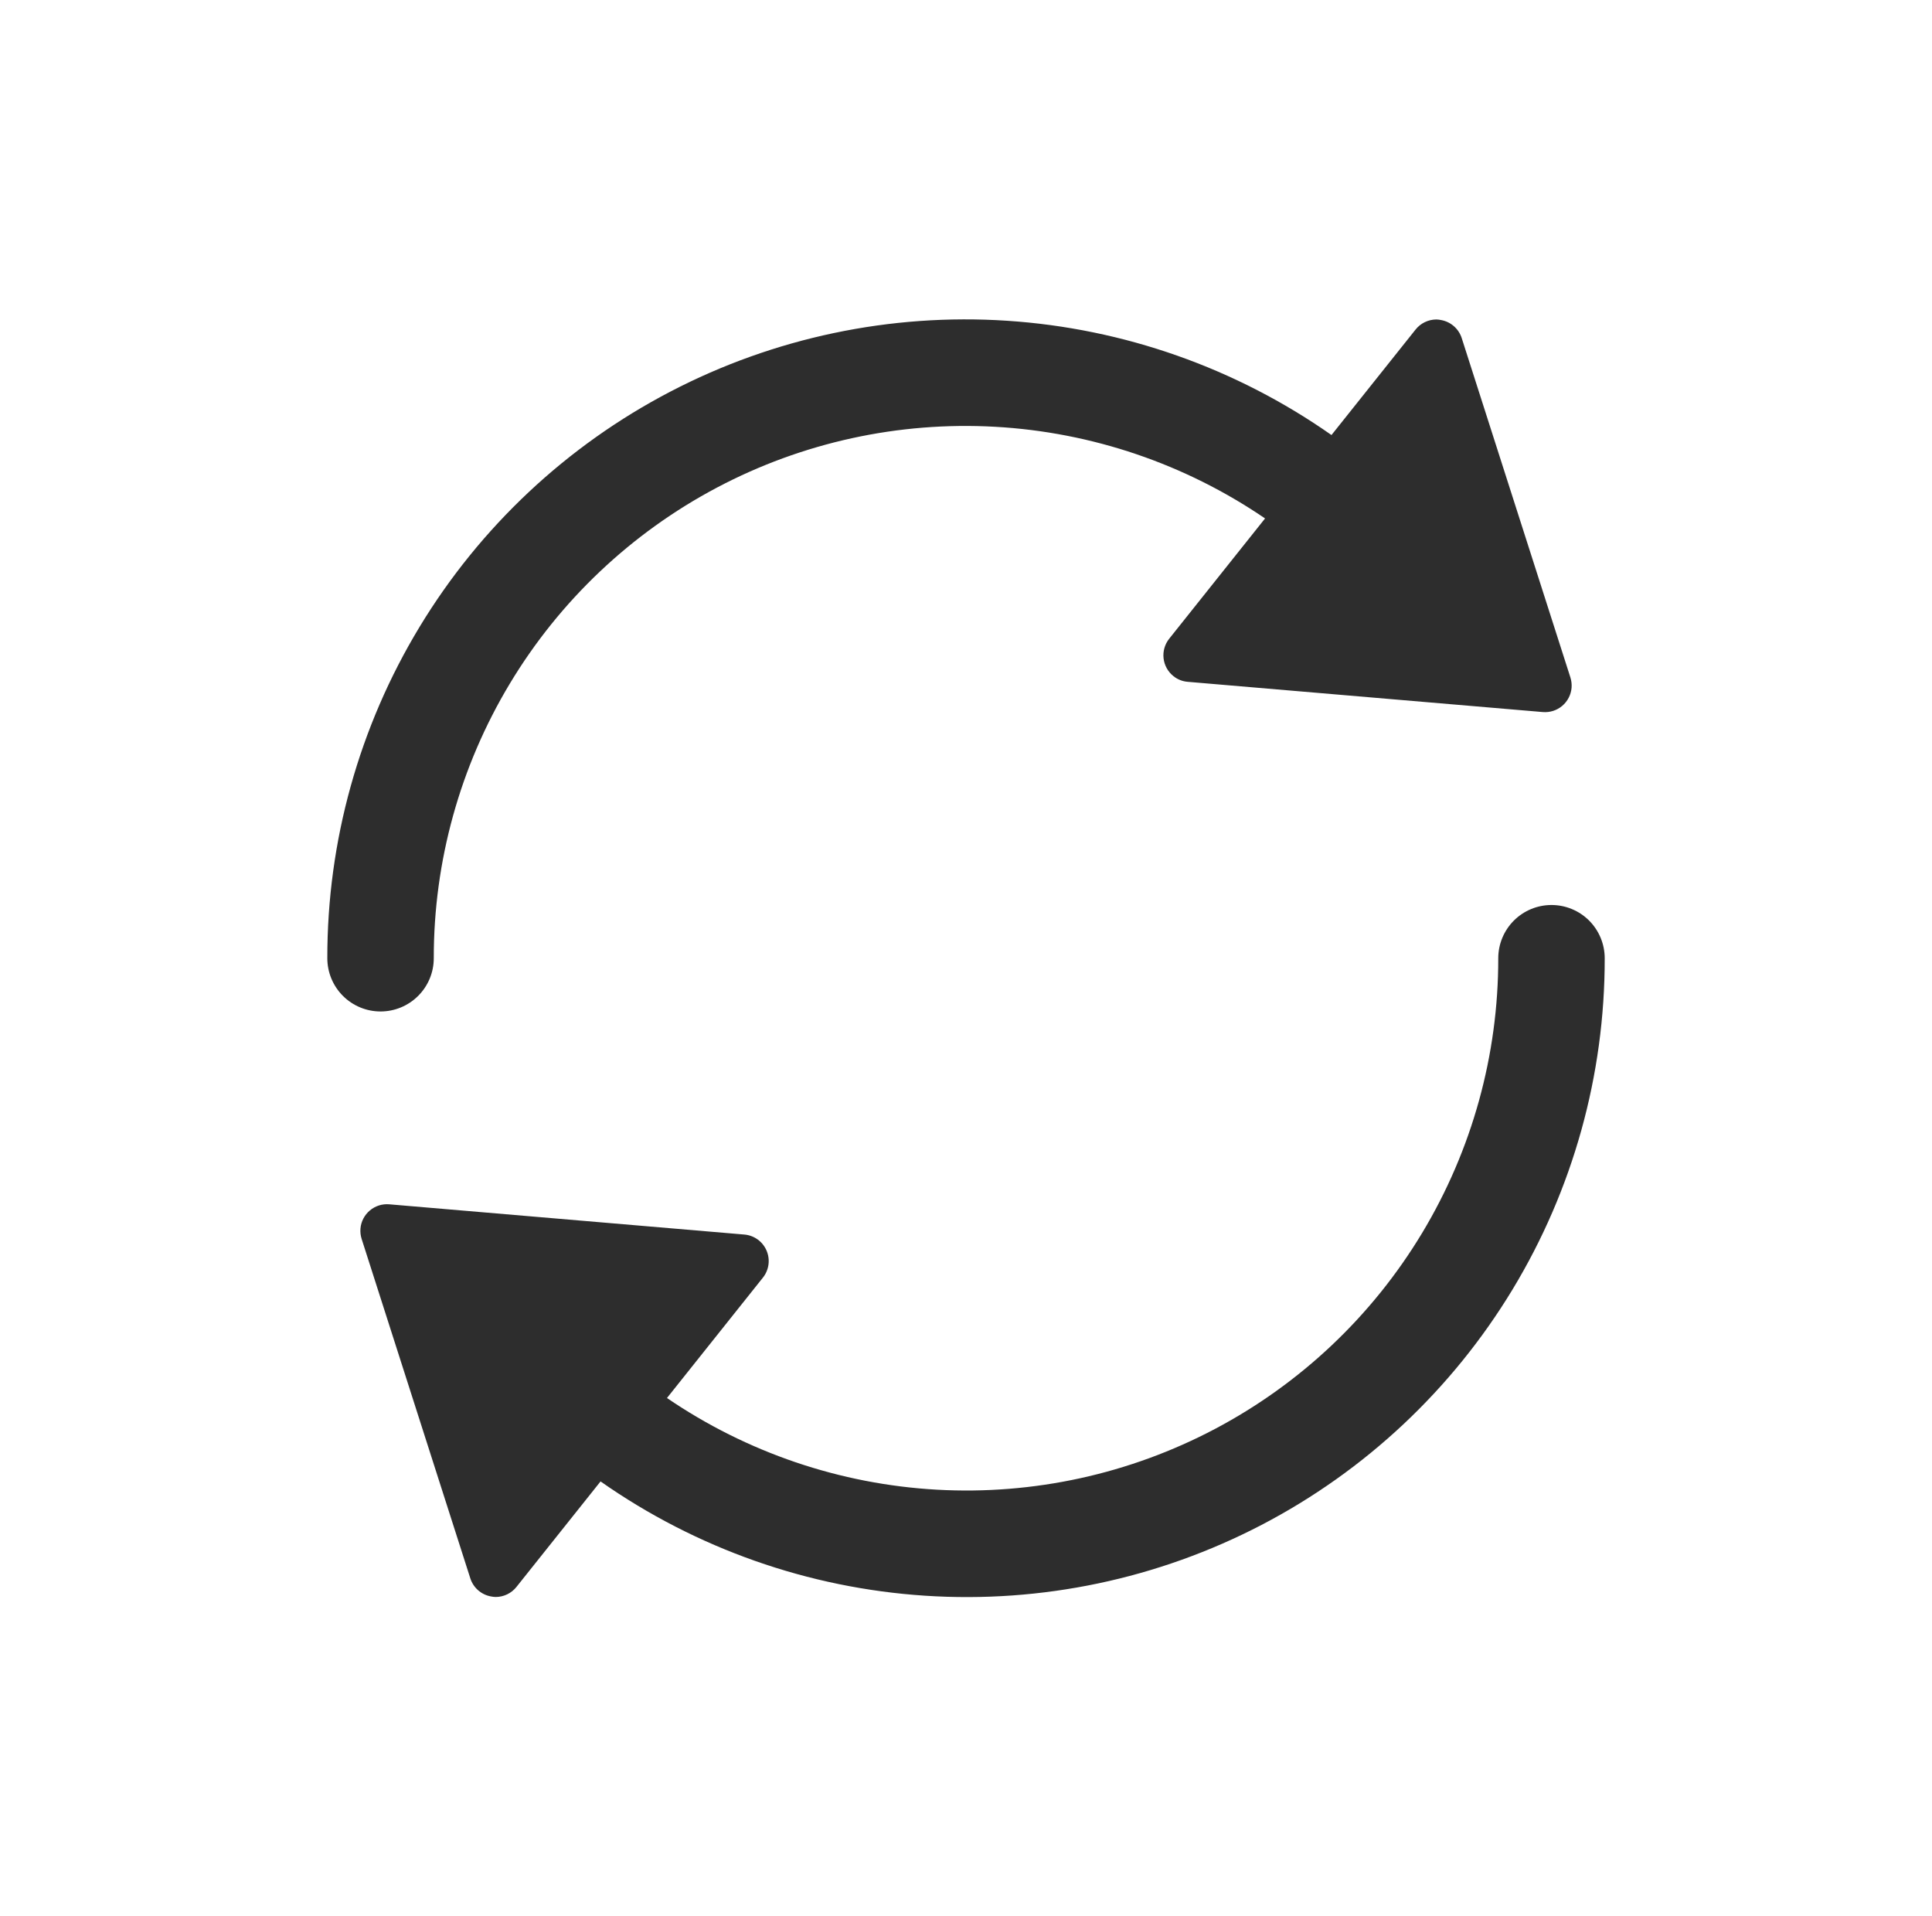 <svg width="121" height="120" viewBox="0 0 121 120" fill="none" xmlns="http://www.w3.org/2000/svg">
<path d="M27.167 60.006C27.16 53.946 28.808 47.999 31.932 42.806C35.056 37.614 39.538 33.372 44.894 30.538C50.251 27.704 56.28 26.387 62.33 26.726C68.381 27.066 74.224 29.051 79.23 32.466L73.22 40.006C72.948 40.352 72.823 40.792 72.874 41.229C72.925 41.666 73.146 42.065 73.49 42.34C73.745 42.546 74.056 42.67 74.383 42.696L96.623 44.59C96.841 44.608 97.061 44.584 97.27 44.518C97.479 44.452 97.673 44.345 97.84 44.204C98.007 44.062 98.145 43.89 98.246 43.695C98.347 43.501 98.408 43.288 98.427 43.07C98.444 42.852 98.419 42.632 98.353 42.423L91.547 21.173C91.455 20.886 91.287 20.63 91.061 20.431C90.835 20.232 90.559 20.098 90.263 20.043C90.164 20.021 90.062 20.009 89.96 20.006C89.709 20.007 89.462 20.064 89.236 20.173C89.011 20.282 88.812 20.44 88.657 20.636L83.39 27.243C77.4 23.042 70.372 20.567 63.072 20.086C55.772 19.606 48.48 21.14 41.992 24.52C35.504 27.9 30.068 32.997 26.279 39.255C22.489 45.512 20.49 52.691 20.5 60.006C20.5 60.891 20.851 61.738 21.476 62.363C22.102 62.989 22.949 63.34 23.833 63.34C24.717 63.34 25.565 62.989 26.19 62.363C26.816 61.738 27.167 60.891 27.167 60.006Z" fill="#2D2D2D"/>
<path d="M97.169 56.673C96.285 56.673 95.437 57.024 94.812 57.649C94.187 58.275 93.835 59.122 93.835 60.006C93.842 66.067 92.195 72.013 89.071 77.206C85.947 82.399 81.465 86.641 76.108 89.475C70.751 92.308 64.722 93.626 58.672 93.287C52.621 92.947 46.778 90.962 41.772 87.546L47.782 80.006C47.97 79.77 48.089 79.488 48.129 79.189C48.169 78.891 48.127 78.587 48.007 78.31C47.888 78.034 47.696 77.794 47.451 77.618C47.207 77.442 46.919 77.335 46.619 77.31L24.379 75.416C24.161 75.398 23.941 75.422 23.732 75.488C23.523 75.555 23.33 75.661 23.162 75.803C22.995 75.944 22.857 76.117 22.756 76.311C22.655 76.506 22.594 76.718 22.576 76.936C22.558 77.155 22.583 77.374 22.649 77.583L29.456 98.84C29.547 99.126 29.715 99.383 29.941 99.582C30.167 99.781 30.443 99.915 30.739 99.97C30.839 99.992 30.94 100.004 31.042 100.006C31.293 100.006 31.54 99.949 31.766 99.84C31.992 99.731 32.19 99.573 32.346 99.376L37.612 92.77C43.602 96.971 50.63 99.446 57.93 99.926C65.23 100.407 72.522 98.873 79.01 95.493C85.498 92.113 90.934 87.016 94.724 80.758C98.514 74.501 100.512 67.322 100.502 60.006C100.502 59.122 100.151 58.275 99.526 57.649C98.901 57.024 98.053 56.673 97.169 56.673Z" fill="#2D2D2D"/>
</svg>
